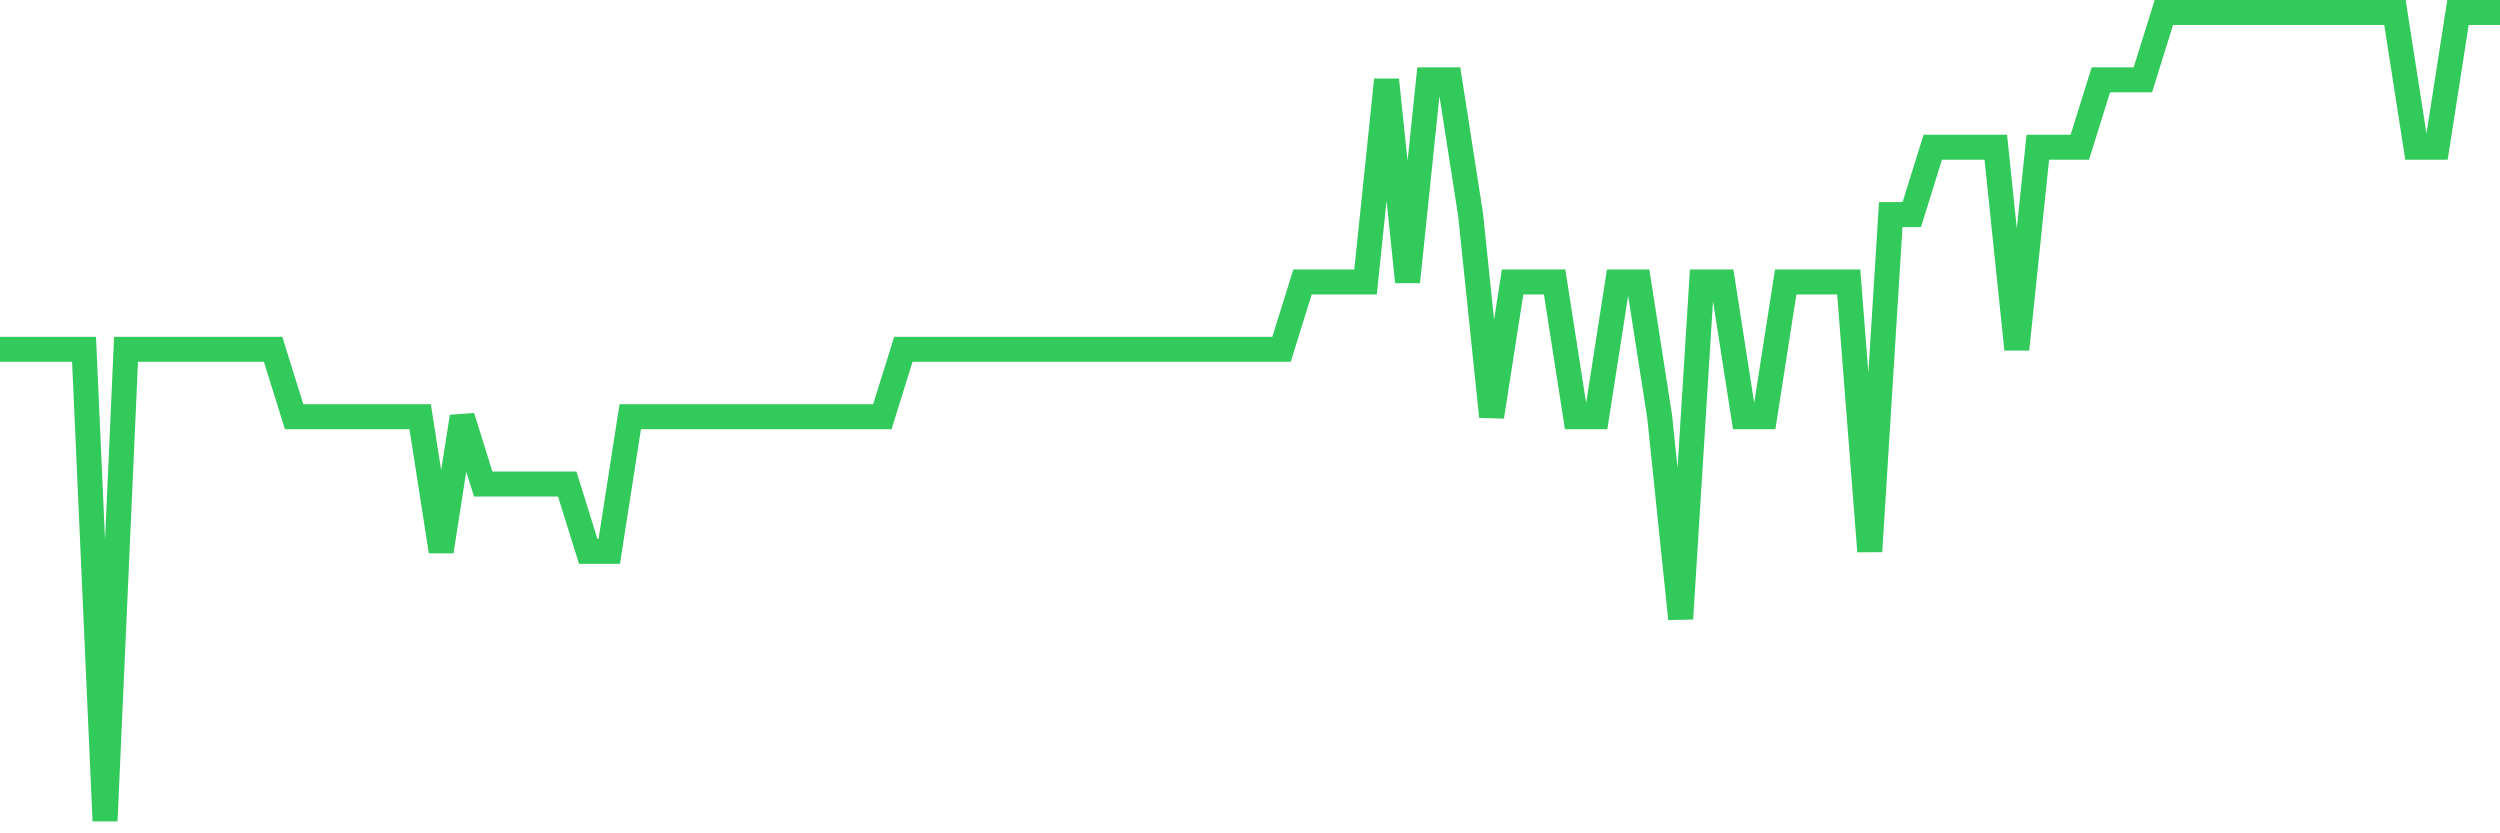 <svg
  xmlns="http://www.w3.org/2000/svg"
  xmlns:xlink="http://www.w3.org/1999/xlink"
  width="120"
  height="40"
  viewBox="0 0 120 40"
  preserveAspectRatio="none"
>
  <polyline
    points="0,16.767 1.008,16.767 2.017,16.767 3.025,16.767 4.034,16.767 5.042,39.4 6.05,16.767 7.059,16.767 8.067,16.767 9.076,16.767 10.084,16.767 11.092,16.767 12.101,16.767 13.109,16.767 14.118,20 15.126,20 16.134,20 17.143,20 18.151,20 19.16,20 20.168,20 21.176,26.467 22.185,20 23.193,23.233 24.202,23.233 25.21,23.233 26.218,23.233 27.227,23.233 28.235,26.467 29.244,26.467 30.252,20 31.261,20 32.269,20 33.277,20 34.286,20 35.294,20 36.303,20 37.311,20 38.319,20 39.328,20 40.336,20 41.345,20 42.353,20 43.361,16.767 44.37,16.767 45.378,16.767 46.387,16.767 47.395,16.767 48.403,16.767 49.412,16.767 50.42,16.767 51.429,16.767 52.437,16.767 53.445,16.767 54.454,16.767 55.462,16.767 56.471,16.767 57.479,16.767 58.487,16.767 59.496,16.767 60.504,16.767 61.513,16.767 62.521,13.533 63.529,13.533 64.538,13.533 65.546,13.533 66.555,3.833 67.563,13.533 68.571,3.833 69.58,3.833 70.588,10.3 71.597,20 72.605,13.533 73.613,13.533 74.622,13.533 75.63,20 76.639,20 77.647,13.533 78.655,13.533 79.664,20 80.672,29.7 81.681,13.533 82.689,13.533 83.697,20 84.706,20 85.714,13.533 86.723,13.533 87.731,13.533 88.739,13.533 89.748,26.467 90.756,10.3 91.765,10.3 92.773,7.067 93.782,7.067 94.79,7.067 95.798,7.067 96.807,16.767 97.815,7.067 98.824,7.067 99.832,7.067 100.84,3.833 101.849,3.833 102.857,3.833 103.866,0.6 104.874,0.6 105.882,0.6 106.891,0.6 107.899,0.6 108.908,0.6 109.916,0.6 110.924,0.6 111.933,0.6 112.941,0.6 113.95,0.6 114.958,0.6 115.966,7.067 116.975,7.067 117.983,0.6 118.992,0.6 120,0.6"
    fill="none"
    stroke="#32ca5b"
    stroke-width="1.2"
  >
  </polyline>
</svg>